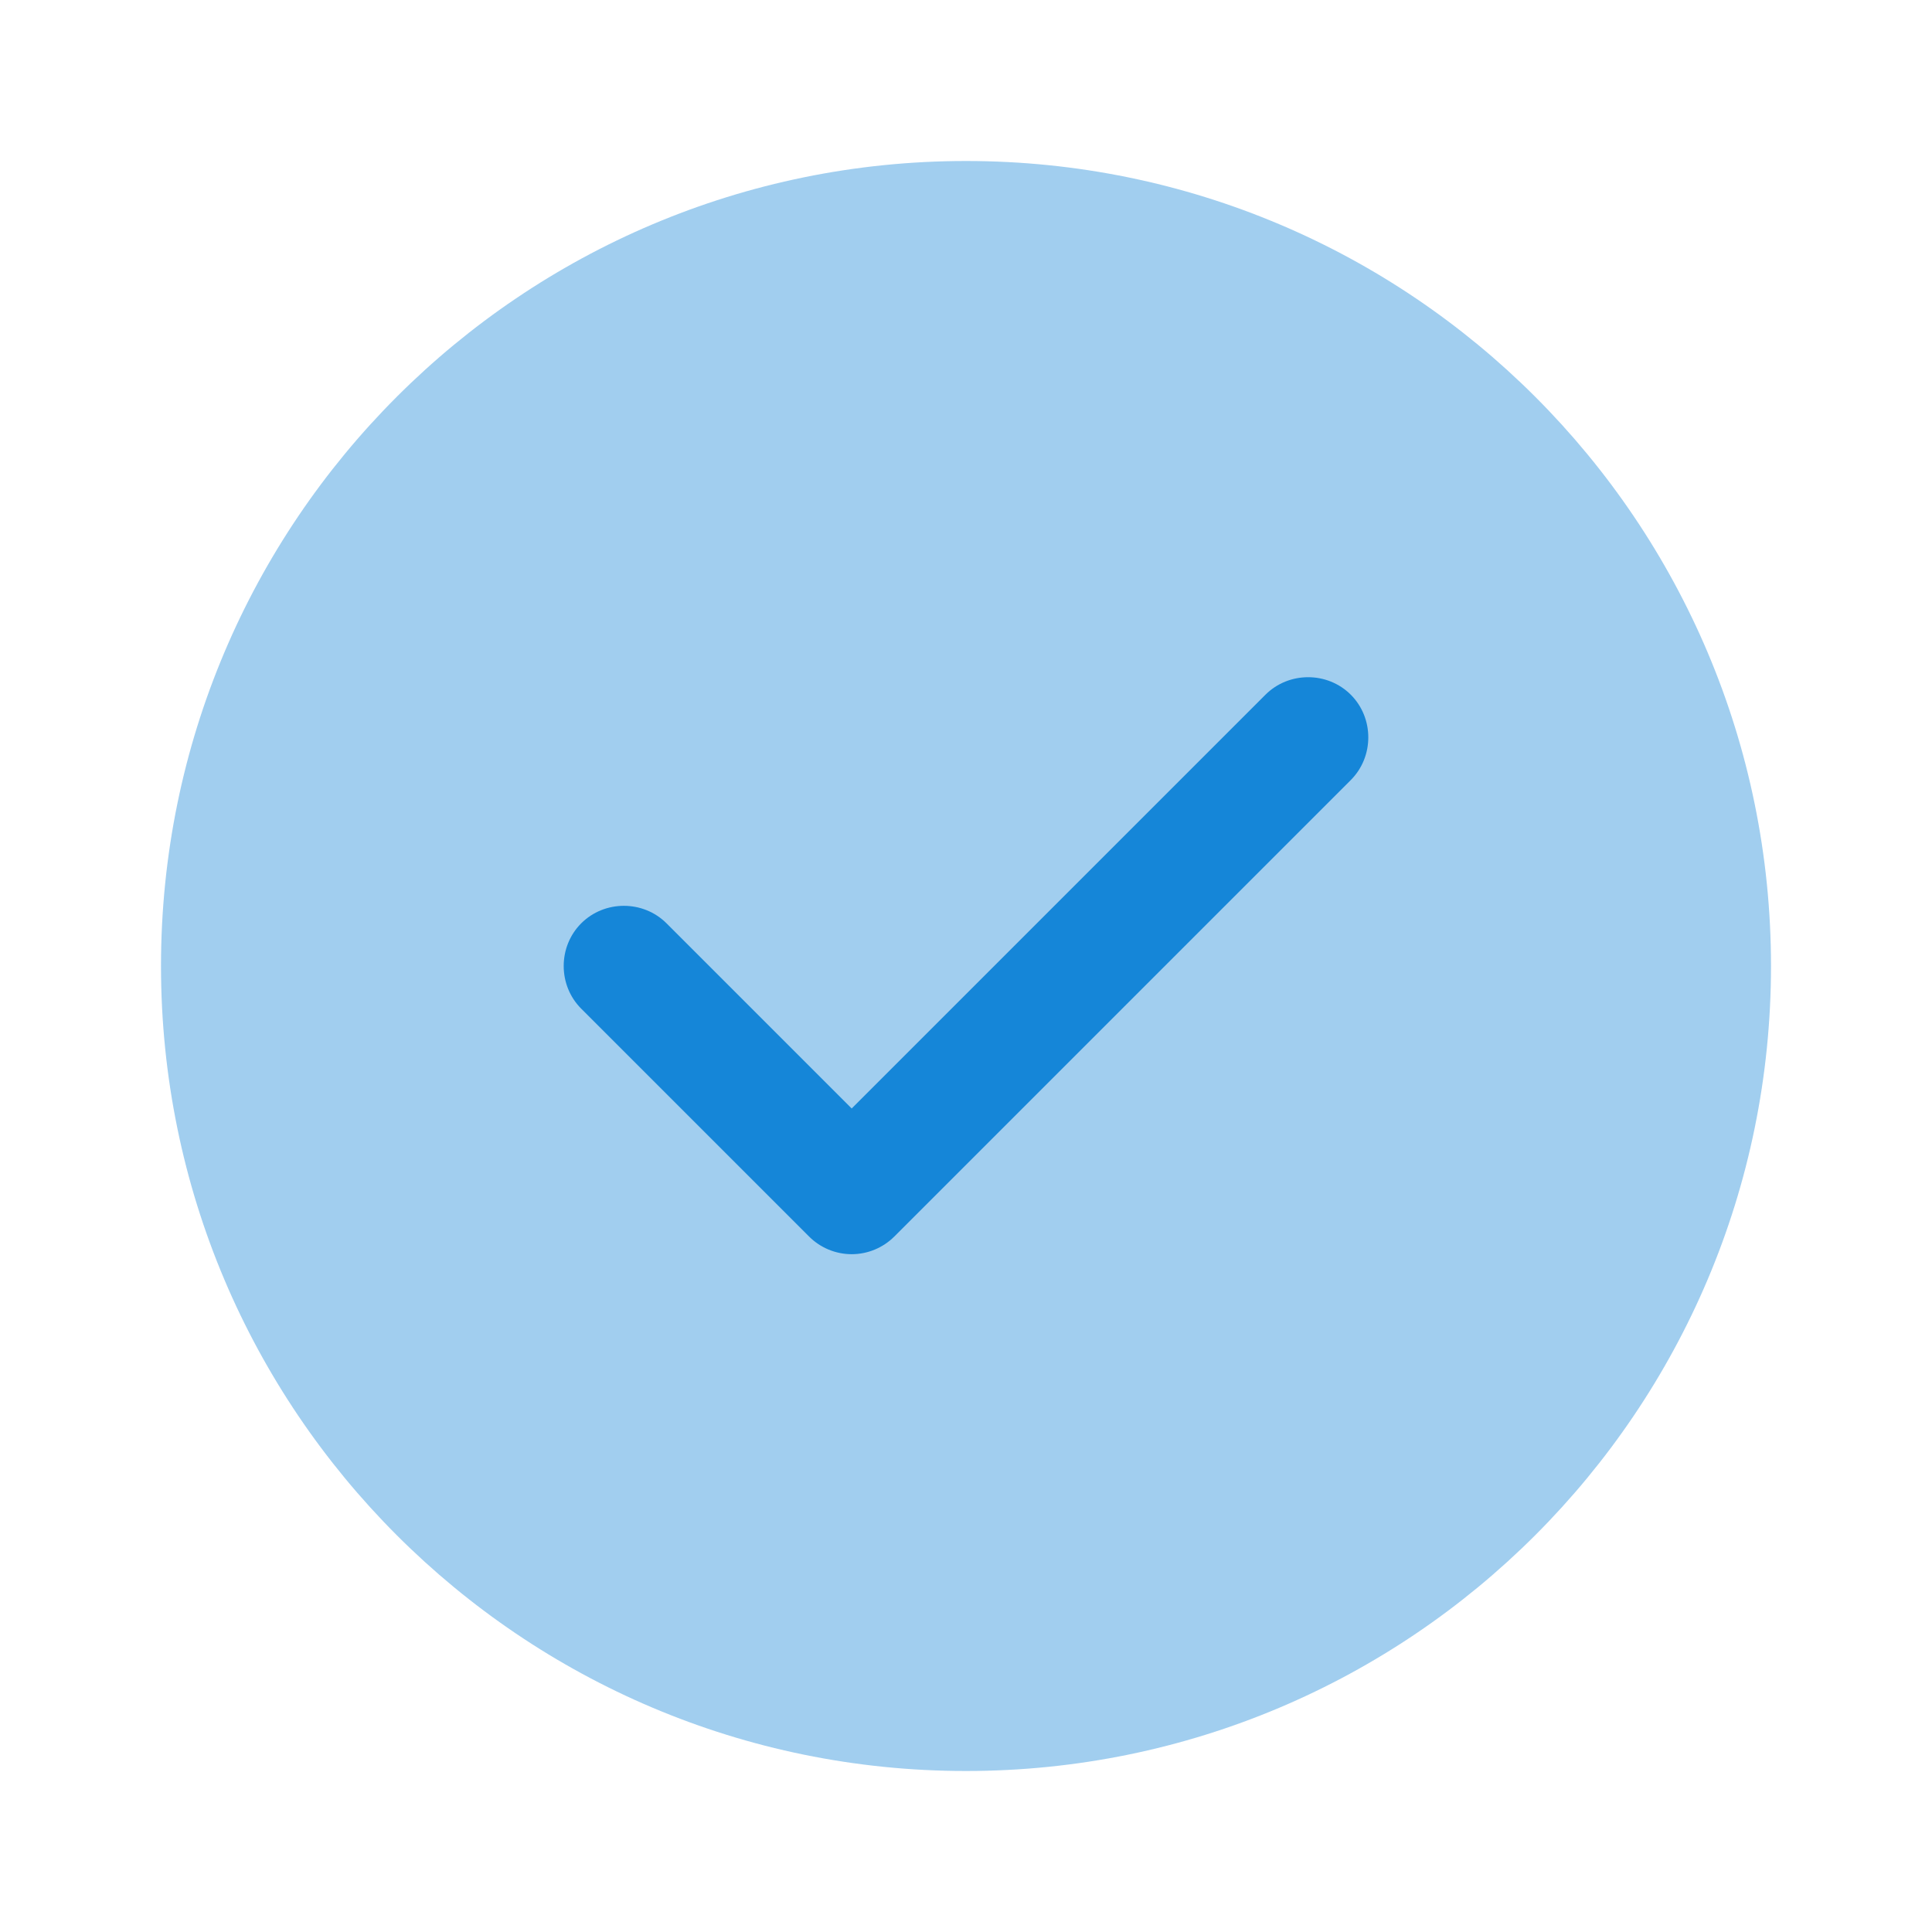 <?xml version="1.0" encoding="UTF-8"?> <svg xmlns="http://www.w3.org/2000/svg" width="60" height="60" viewBox="0 0 60 60" fill="none"> <path opacity="0.4" d="M30 55C43.807 55 55 43.807 55 30C55 16.193 43.807 5 30 5C16.193 5 5 16.193 5 30C5 43.807 16.193 55 30 55Z" fill="#1586D8"></path> <path d="M26.45 38.95C25.95 38.95 25.475 38.75 25.125 38.4L18.05 31.325C17.325 30.6 17.325 29.4 18.05 28.675C18.775 27.95 19.975 27.95 20.7 28.675L26.45 34.425L39.3 21.575C40.025 20.85 41.225 20.85 41.95 21.575C42.675 22.3 42.675 23.5 41.95 24.225L27.775 38.4C27.425 38.75 26.95 38.95 26.45 38.95Z" fill="#1586D8"></path> </svg> 